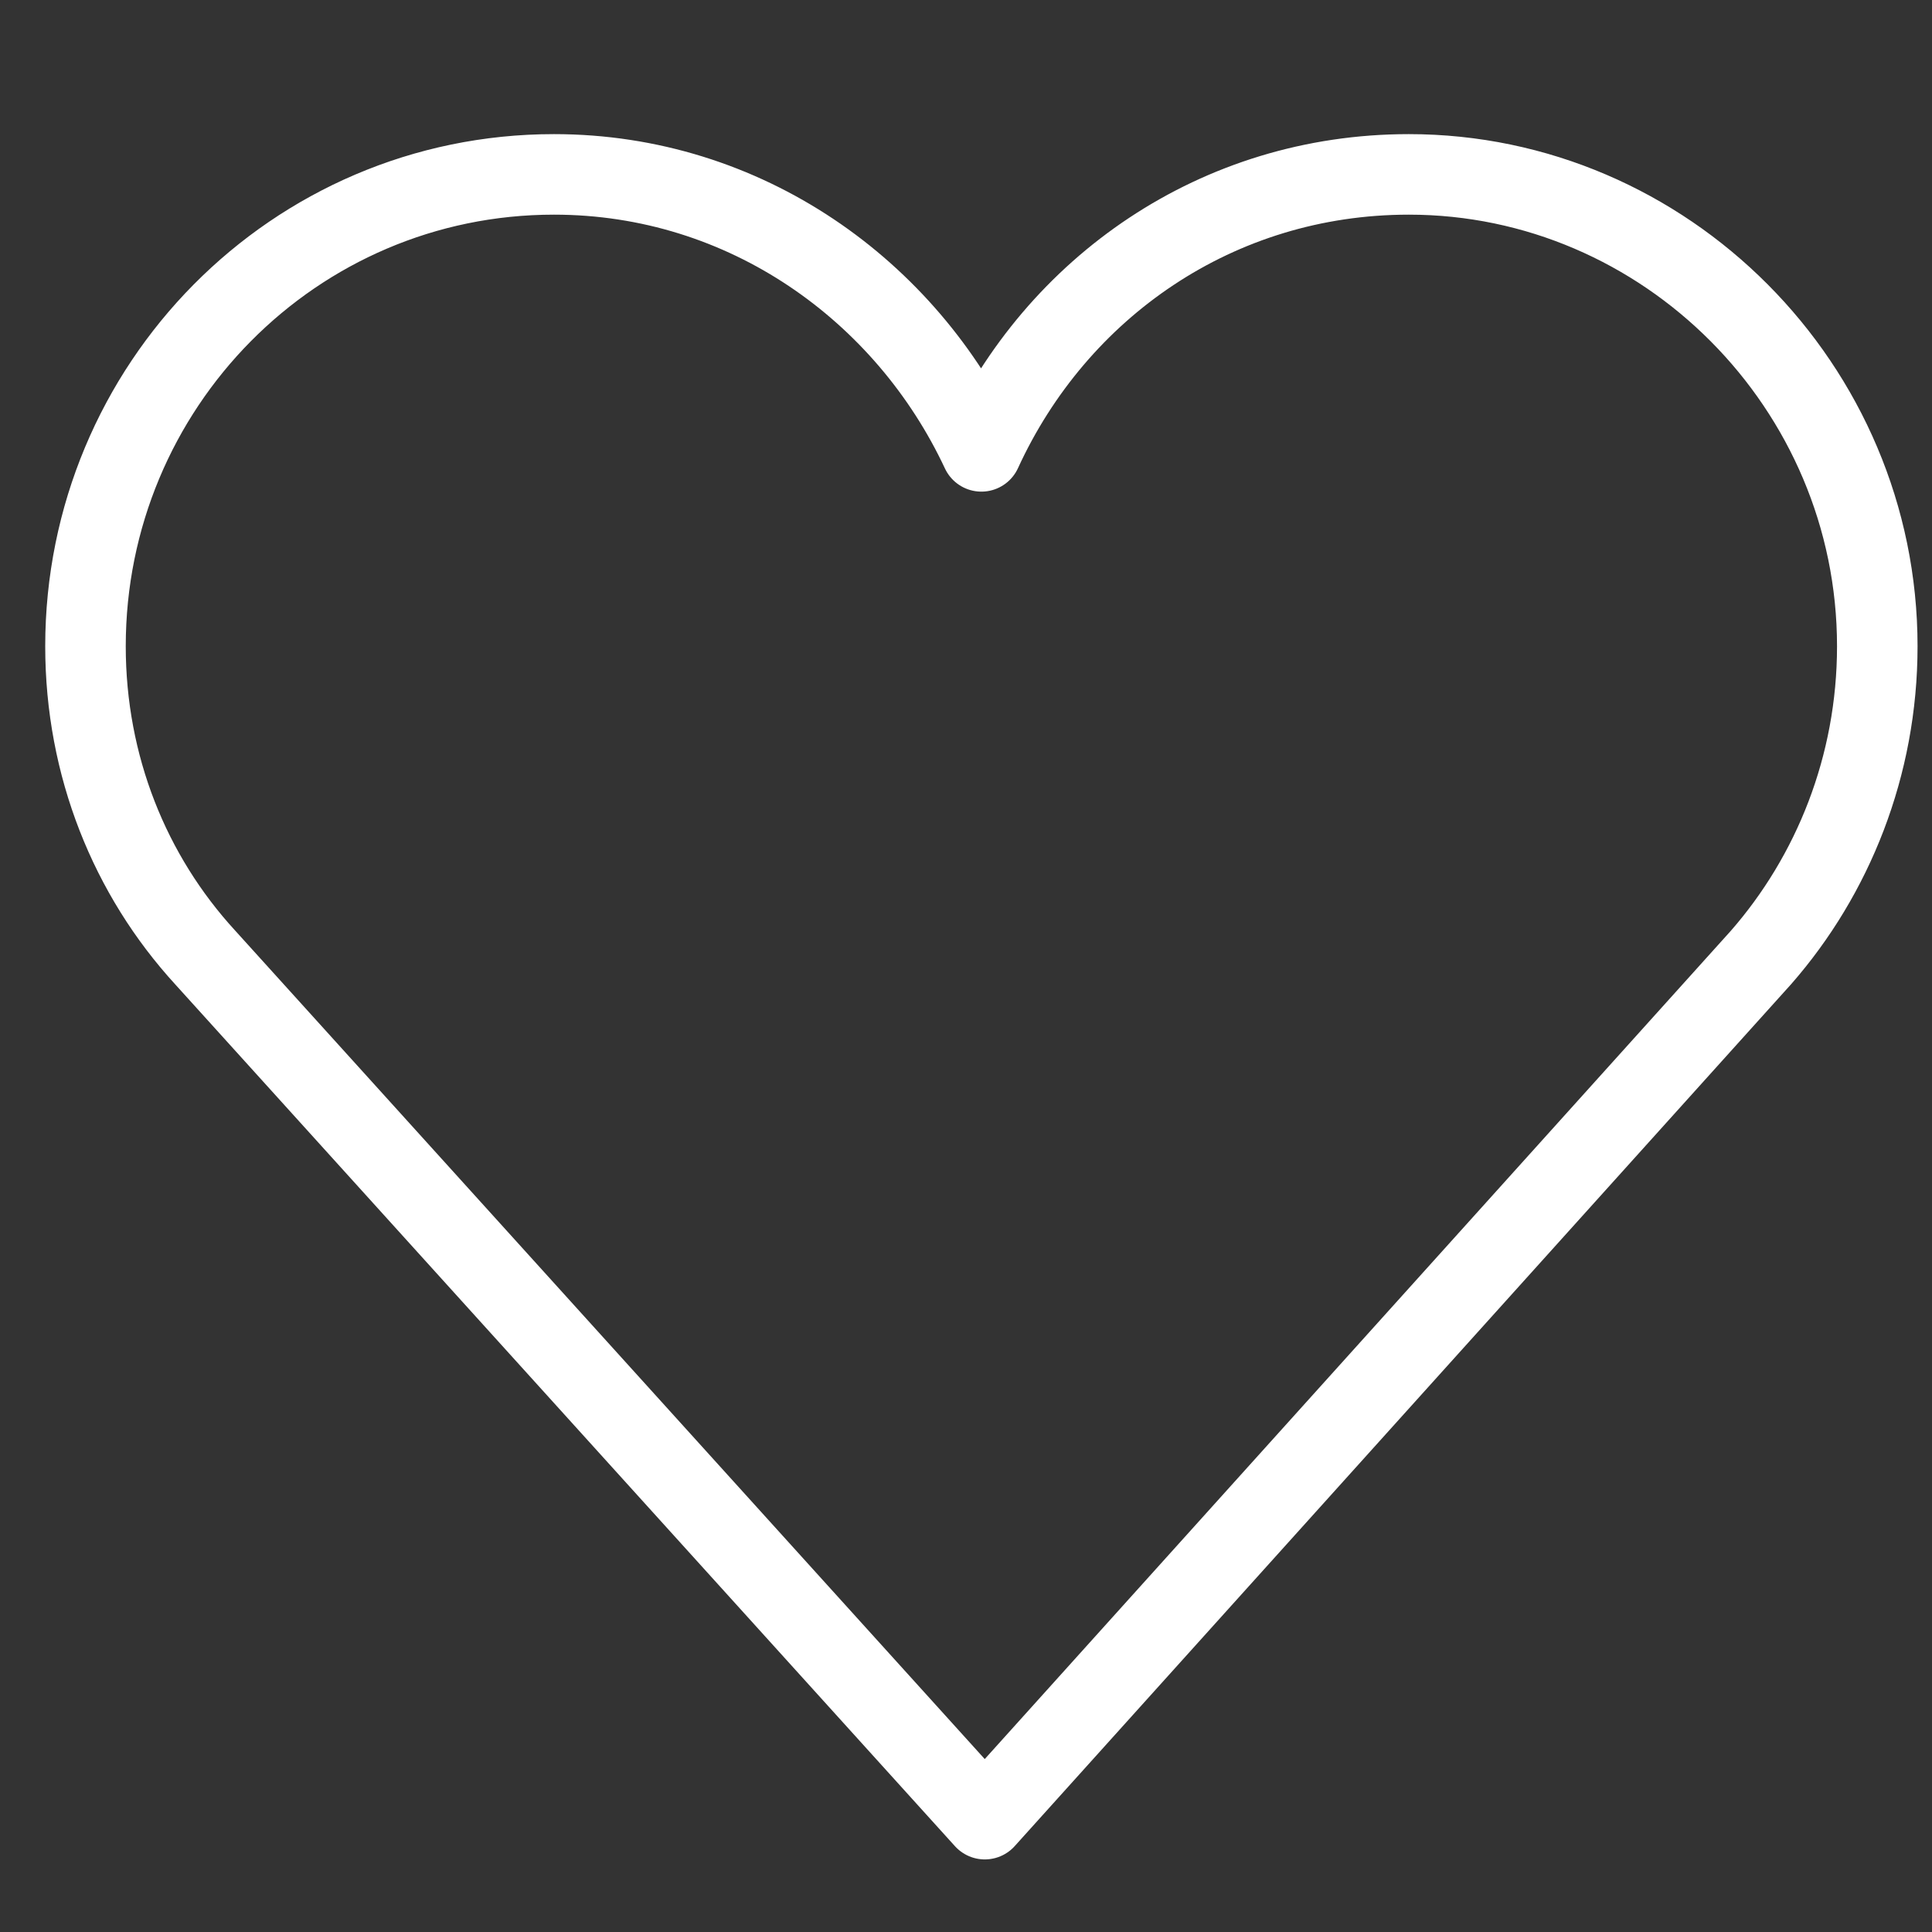 <?xml version="1.0" encoding="utf-8"?>
<!-- Generator: Adobe Illustrator 22.1.0, SVG Export Plug-In . SVG Version: 6.00 Build 0)  -->
<svg version="1.1" id="Layer_1" xmlns="http://www.w3.org/2000/svg" xmlns:xlink="http://www.w3.org/1999/xlink" x="0px" y="0px"
	 viewBox="0 0 56.5 56.5" style="enable-background:new 0 0 56.5 56.5;" xml:space="preserve">
<rect x="0" y="0" width="56.5" height="56.5" fill="#333333" stroke="none"/>
<style type="text/css">
	.st0{fill:none;stroke:#FFFFFF;stroke-width:2.355;stroke-linecap:round;stroke-linejoin:round;stroke-miterlimit:10;}
</style>
<g>
	<path class="st0" d="M54.9,18.9c0-7.6-6.2-13.8-13.7-13.8c-5.6,0-10.3,3.3-12.5,8.1c-2.2-4.7-6.9-8.1-12.5-8.1
		c-7.6,0-13.7,6.2-13.7,13.8c0,3.5,1.3,6.7,3.5,9.1h0l22.8,25.2L51.5,28h0C53.6,25.6,54.9,22.4,54.9,18.9z"/>
</g>
</svg>
